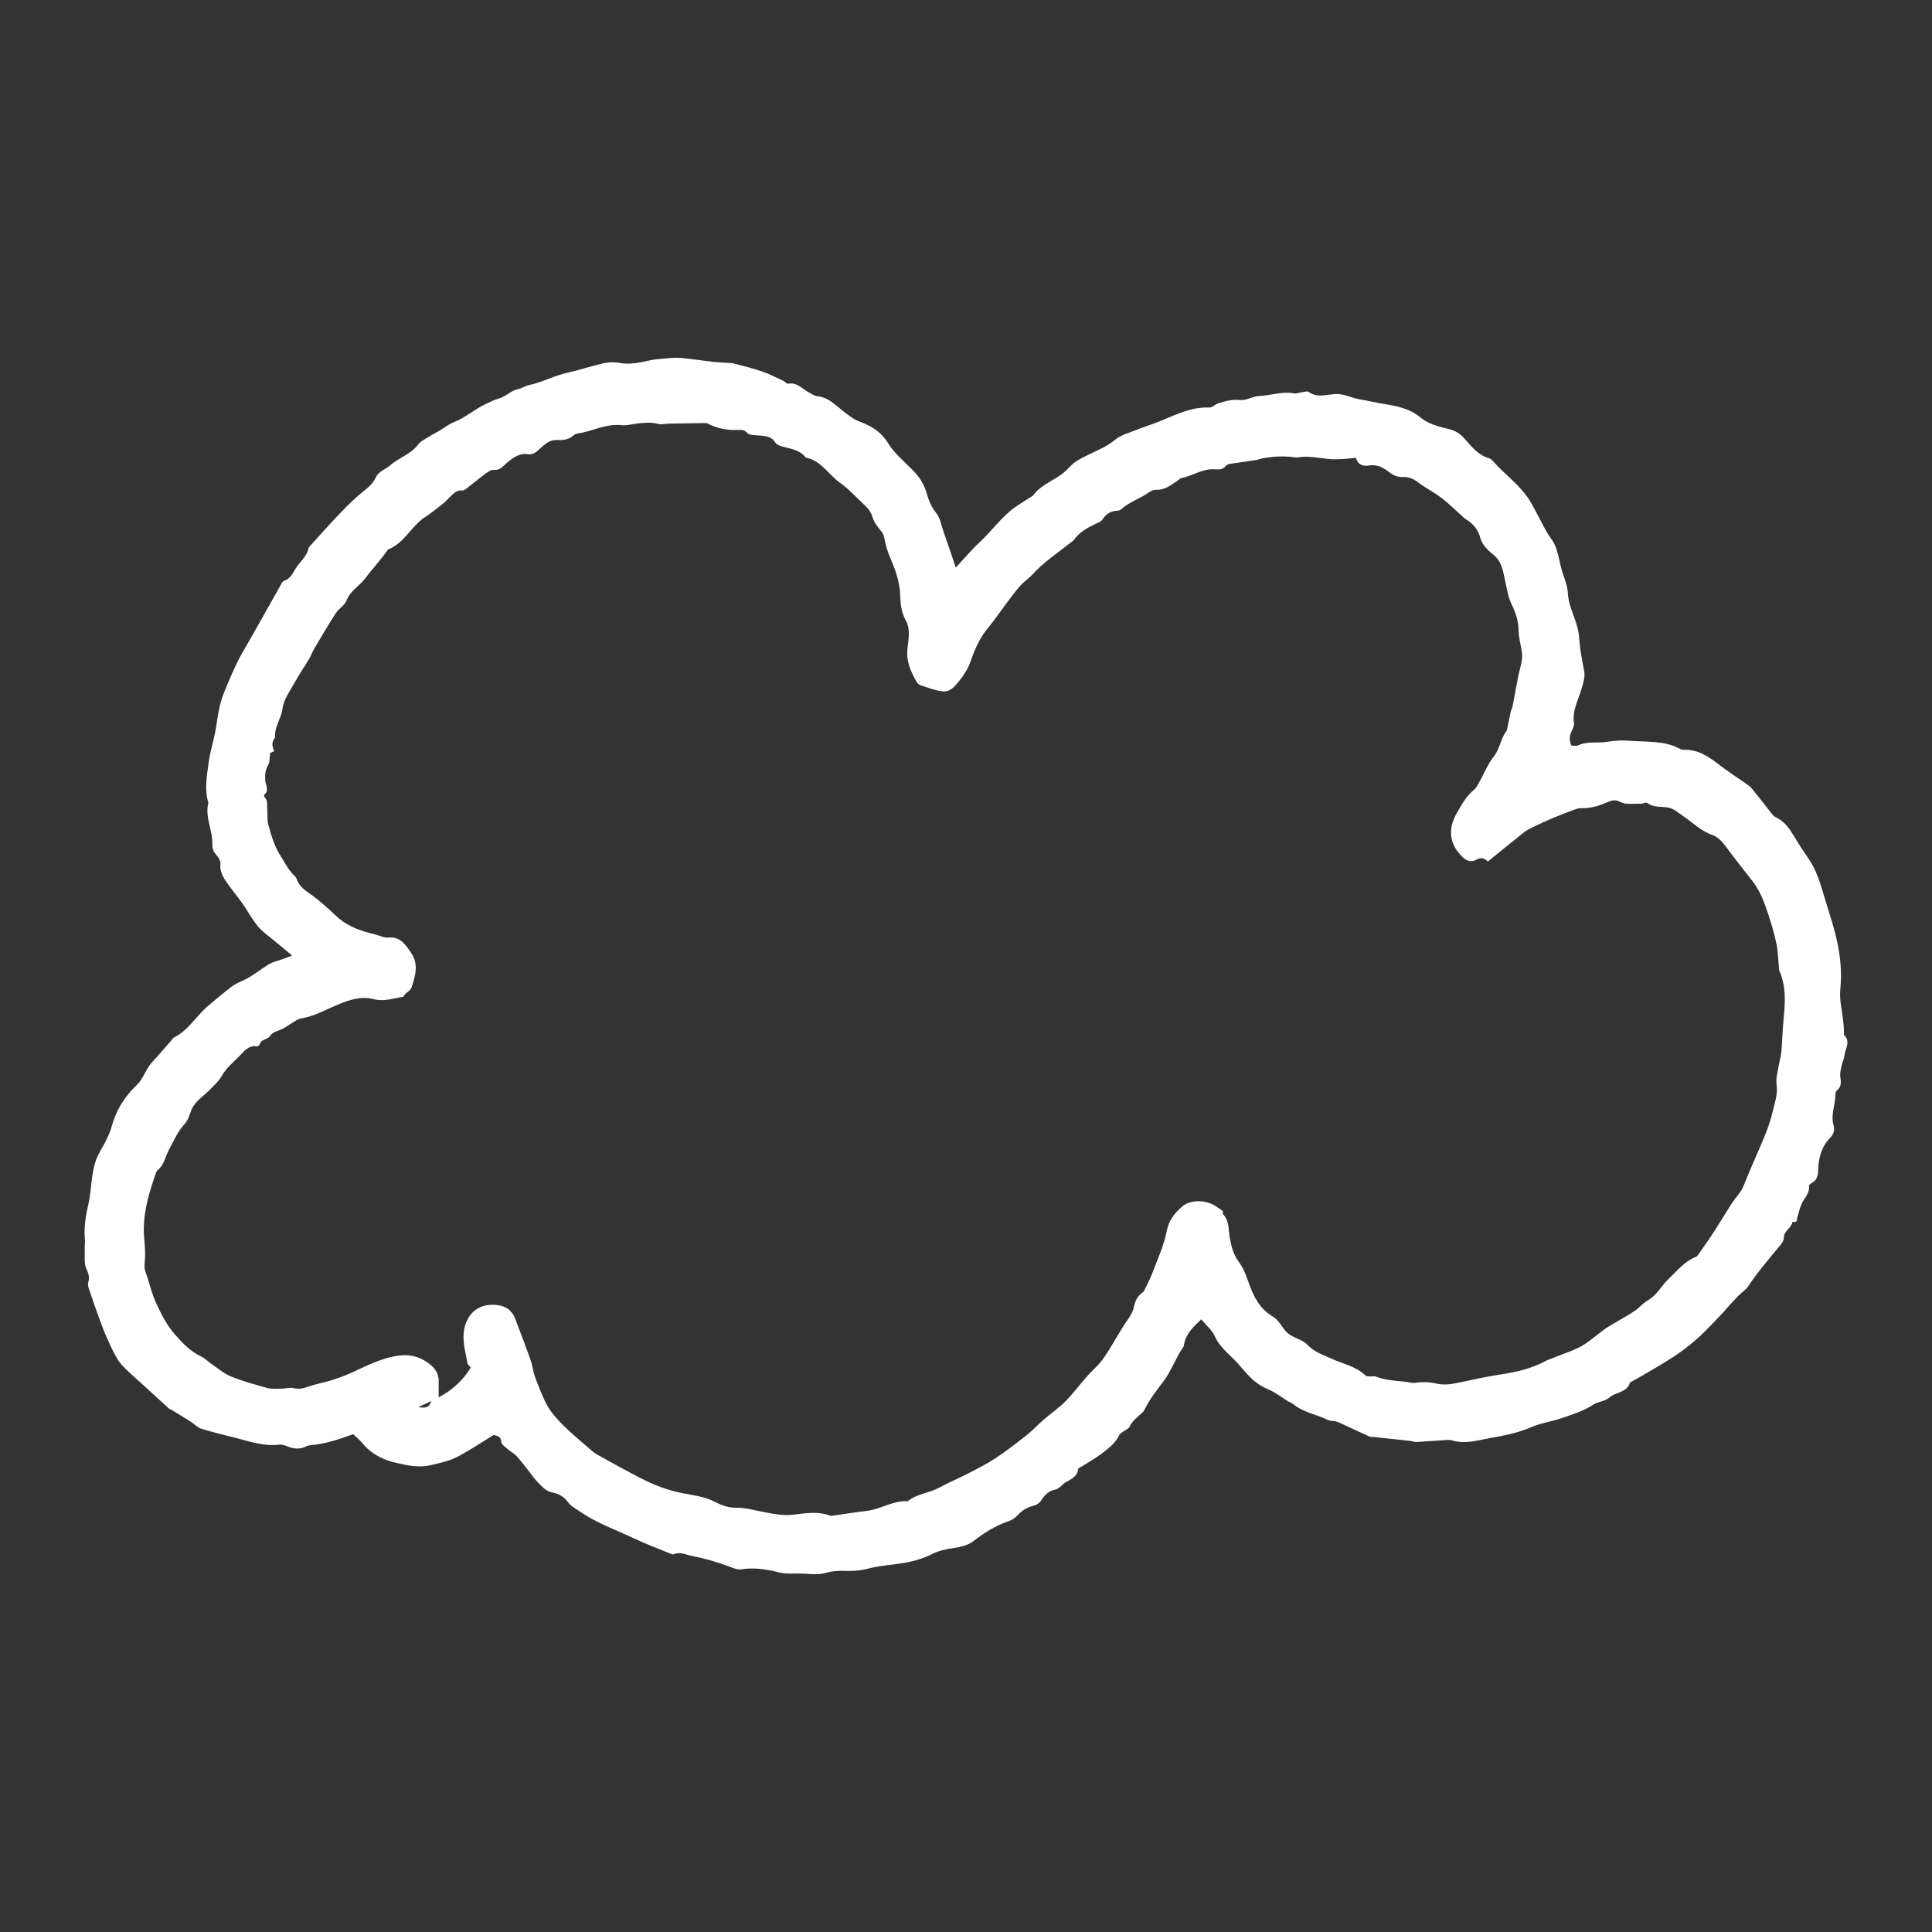 <?xml version="1.0" encoding="UTF-8"?> <svg xmlns="http://www.w3.org/2000/svg" width="400" height="400" viewBox="0 0 400 400" fill="none"><rect x="0" y="0" width="400" height="400" fill="#333333" stroke="none"/><path d="M248.708 273.148C247.079 274.686 245.452 276.187 245.104 278.565C245.094 278.633 245.091 278.711 245.054 278.763C243.406 281.127 242.483 283.964 240.743 286.193C239.297 288.047 237.926 289.878 236.896 291.98C236.809 292.159 236.661 292.319 236.512 292.456C235.516 293.369 234.427 294.18 233.818 295.464C233.653 295.811 233.118 295.975 232.769 296.244C232.399 296.529 231.894 296.767 231.715 297.15C230.927 298.837 229.475 299.883 228.09 300.951C226.759 301.977 225.262 302.787 223.841 303.696C223.619 303.837 223.238 303.981 223.221 304.153C223.022 306.143 221.06 306.353 219.96 307.42C219.531 307.837 218.998 308.308 218.449 308.41C217.096 308.66 216.263 309.571 215.612 310.573C215.143 311.293 214.56 311.6 213.85 311.781C212.632 312.092 211.645 312.686 210.784 313.625C210.255 314.201 209.525 314.704 208.788 314.957C206.081 315.888 203.746 317.353 201.483 319.111C200.308 320.024 198.554 320.366 197.009 320.575C195.504 320.778 194.166 321.147 192.801 321.831C191.324 322.571 189.689 323.096 188.064 323.418C185.272 323.97 182.379 324.076 179.637 324.788C177.973 325.219 176.41 325.297 174.746 325.236C173.547 325.192 172.286 325.269 171.144 325.604C169.713 326.025 168.342 325.952 166.906 325.828C165.44 325.701 163.951 325.855 162.482 325.752C161.567 325.688 160.673 325.353 159.762 325.181C157.701 324.791 155.644 324.566 153.532 324.917C152.843 325.031 152.035 324.749 151.346 324.482C148.683 323.451 145.965 322.667 143.157 322.116C141.913 321.872 140.771 321.194 139.456 321.81C139.269 321.897 138.931 321.709 138.68 321.605C136.196 320.584 133.668 319.651 131.245 318.502C127.527 316.738 123.604 315.379 120.183 313.021C119.286 312.403 118.224 311.871 117.616 311.027C116.775 309.858 115.595 309.228 114.409 309.019C113 308.769 112.304 307.817 111.454 306.996C110.687 306.255 110.095 305.333 109.423 304.494C108.601 303.469 107.82 302.408 106.934 301.443C106.453 300.919 105.755 300.601 105.219 300.119C104.667 299.622 103.793 299.056 103.769 298.49C103.716 297.239 102.839 297.36 102.224 297.08C99.701 298.623 97.299 300.255 94.745 301.593C93.055 302.477 91.153 302.881 89.254 303.33C86.68 303.94 84.385 303.398 82.054 302.878C79.382 302.281 76.932 301.077 75.101 298.875C74.5 298.153 73.757 297.548 73.124 296.934C70.137 298.022 67.303 298.951 64.298 299.217C63.965 299.246 63.621 299.35 63.319 299.496C61.985 300.143 60.698 299.954 59.384 299.407C58.895 299.203 58.313 299.038 57.803 299.101C54.741 299.476 51.901 298.501 49.019 297.759C46.562 297.126 44.087 296.553 41.666 295.801C40.863 295.552 40.224 294.801 39.479 294.329C38.168 293.498 36.834 292.705 35.507 291.9C35.332 291.794 35.111 291.746 34.965 291.612C32.914 289.746 30.873 287.868 28.826 285.997C28.197 285.422 27.528 284.887 26.925 284.285C26.079 283.44 25.123 282.648 24.493 281.656C23.591 280.235 22.897 278.674 22.198 277.134C21.595 275.805 21.079 274.434 20.578 273.061C19.838 271.032 19.13 268.991 18.445 266.942C18.296 266.497 18.135 265.95 18.264 265.538C18.572 264.554 18.377 263.733 17.944 262.838C17.324 261.558 17.618 260.133 17.541 258.77C17.499 258.034 17.642 257.284 17.574 256.553C17.341 254.067 17.761 251.653 18.308 249.254C19.004 246.198 18.823 242.978 19.942 240.017C20.457 238.651 21.326 237.423 21.973 236.102C22.398 235.235 22.812 234.341 23.062 233.414C23.981 230.008 25.676 227.143 28.271 224.699C29.408 223.629 29.994 221.988 30.903 220.657C31.382 219.956 32.021 219.366 32.584 218.723C33.513 217.666 34.439 216.607 35.365 215.549C35.588 215.295 35.761 214.941 36.041 214.801C38.739 213.447 40.311 210.896 42.389 208.886C42.581 208.701 42.771 208.514 42.976 208.344C44.627 206.98 46.248 205.575 47.95 204.277C48.679 203.721 49.56 203.349 50.403 202.961C52.293 202.091 53.872 200.741 55.622 199.662C56.463 199.144 57.501 198.946 58.449 198.599C59.007 198.394 59.563 198.182 60.49 197.835C59.032 196.629 57.803 195.626 56.59 194.605C55.507 193.692 54.29 192.883 53.406 191.804C52.206 190.339 51.294 188.642 50.207 187.08C49.393 185.912 48.479 184.814 47.643 183.66C46.597 182.216 45.442 180.854 45.634 178.824C45.693 178.195 45.156 177.393 44.679 176.862C44.119 176.239 43.945 175.565 43.968 174.825C44.059 171.921 42.389 169.189 43.14 166.225C42.279 163.432 42.837 160.628 43.202 157.858C43.48 155.742 44.134 153.678 44.554 151.576C44.878 149.953 45.035 148.295 45.383 146.678C45.639 145.493 46.005 144.316 46.462 143.192C47.325 141.07 48.233 138.962 49.231 136.901C49.947 135.421 50.843 134.027 51.653 132.591C53.787 128.808 55.915 125.021 58.055 121.241C58.251 120.895 58.447 120.387 58.749 120.292C59.916 119.925 60.481 118.98 61.004 118.049C61.891 116.465 63.499 115.342 63.905 113.454C63.944 113.271 64.123 113.109 64.261 112.958C66.412 110.603 68.527 108.212 70.738 105.914C72.176 104.419 73.677 102.961 75.299 101.676C76.339 100.852 77.27 100.027 77.825 98.819C78.422 97.521 79.84 97.196 80.808 96.327C82.579 94.739 85.031 94.078 86.551 92.062C87.124 91.302 88.132 90.858 88.97 90.314C89.586 89.915 90.258 89.602 90.891 89.229C91.925 88.619 92.885 87.833 93.986 87.403C96.41 86.454 98.328 84.658 100.67 83.597C101.52 83.213 102.36 82.77 103.251 82.523C104.731 82.112 105.768 80.858 107.302 80.55C108.076 80.395 108.775 79.878 109.548 79.719C112.288 79.152 114.753 77.766 117.487 77.166C119.992 76.617 122.434 75.777 124.937 75.209C125.968 74.975 127.119 74.932 128.154 75.126C130.338 75.537 132.397 75.102 134.486 74.623C135.322 74.432 136.188 74.342 137.045 74.276C138.318 74.177 139.605 74.008 140.868 74.106C143.069 74.276 145.254 74.639 147.449 74.897C148.313 74.999 149.186 75.032 150.055 75.102C150.733 75.157 151.433 75.128 152.083 75.295C154.042 75.799 156.009 76.299 157.919 76.957C159.377 77.459 160.759 78.191 162.163 78.844C162.526 79.013 162.893 79.505 163.18 79.449C164.99 79.093 166.03 80.462 167.36 81.18C167.95 81.5 168.549 81.96 169.178 82.023C170.689 82.175 171.853 82.904 172.975 83.822C174.107 84.749 175.242 85.68 176.444 86.51C177.1 86.964 177.886 87.244 178.635 87.546C180.833 88.434 182.588 89.664 183.918 91.819C185.172 93.851 187.105 95.483 188.837 97.191C190.259 98.594 191.282 100.141 191.844 102.09C192.248 103.488 192.82 104.954 193.721 106.06C194.733 107.303 194.873 108.745 195.358 110.11C196.192 112.452 196.967 114.815 197.883 117.511C199.68 115.587 201.152 113.816 202.827 112.266C205.024 110.232 206.801 107.792 209.07 105.858C210.472 104.663 212.129 103.767 213.672 102.737C213.728 102.7 213.814 102.689 213.85 102.639C215.42 100.45 217.971 99.584 220.012 98.031C220.917 97.343 221.616 96.376 222.537 95.714C223.499 95.023 224.596 94.506 225.671 93.988C227.482 93.116 229.309 92.368 230.906 91.018C232.052 90.05 233.693 89.653 235.138 89.063C236.377 88.557 237.652 88.141 238.91 87.682C242.656 86.313 246.174 84.187 250.39 84.37C251.006 84.397 251.621 83.685 252.286 83.481C253.742 83.036 255.159 82.646 256.787 82.818C258.049 82.951 259.389 82.034 260.709 81.987C263.122 81.901 265.462 80.964 267.921 81.442C268.422 81.539 268.986 81.286 269.524 81.219C269.994 81.16 270.628 80.92 270.916 81.132C272.69 82.439 274.64 81.672 276.462 81.582C278.325 81.49 279.849 82.424 281.573 82.694C283.188 82.947 284.779 83.344 286.403 83.61C289.04 84.041 291.827 84.546 293.966 86.344C295.776 87.864 297.951 88.321 300.077 88.861C301.342 89.183 302.304 89.808 303.085 90.677C304.618 92.384 305.996 94.227 308.351 94.896C308.596 94.966 308.829 95.174 309.005 95.373C311.639 98.342 315.026 100.63 317.032 104.165C317.971 105.821 318.812 107.533 319.723 109.206C320.13 109.955 320.538 110.717 321.052 111.392C322.717 113.579 322.729 116.32 323.576 118.778C324.029 120.095 324.546 121.461 324.615 122.825C324.769 125.886 326.559 128.471 326.885 131.455C327.007 132.575 327.08 133.701 327.246 134.814C327.453 136.202 327.726 137.581 327.984 138.962C328.202 140.134 327.847 141.164 327.537 142.302C326.88 144.713 325.476 146.98 325.879 149.659C325.961 150.203 325.635 150.849 325.381 151.393C324.924 152.371 324.831 153.318 325.335 154.352C325.799 154.352 326.342 154.508 326.724 154.326C328.656 153.404 330.736 153.922 332.711 153.592C334.341 153.32 335.94 153.242 337.57 153.377C341.061 153.665 344.664 153.275 347.906 155.092C348.128 155.216 348.434 155.241 348.699 155.234C351.653 155.153 353.858 156.735 356.058 158.428C357.772 159.747 359.605 160.91 361.372 162.161C361.861 162.506 362.381 162.854 362.754 163.31C364.071 164.917 365.323 166.578 366.618 168.204C366.913 168.573 367.224 169.011 367.628 169.195C369.538 170.065 370.583 171.697 371.603 173.402C372.529 174.95 373.532 176.454 374.546 177.947C376.361 180.617 377.095 183.712 378.021 186.727C378.879 189.516 379.807 192.299 380.403 195.148C381.043 198.202 381.339 201.324 381.043 204.473C380.948 205.478 380.933 206.516 381.07 207.513C381.353 209.564 381.731 211.6 381.775 213.678C381.779 213.879 381.674 214.177 381.771 214.268C383.248 215.647 382.019 217.103 381.884 218.51C381.82 219.175 381.464 219.807 381.328 220.472C381.16 221.298 380.881 222.177 381.015 222.971C381.2 224.068 381.239 224.979 380.324 225.759C380.138 225.918 379.992 226.245 379.998 226.49C380.056 228.649 378.975 230.736 379.615 232.931C379.903 233.923 379.667 234.797 378.932 235.548C377.156 237.363 376.515 239.652 376.441 242.092C376.402 243.338 376.251 244.373 375.013 244.975C374.801 245.078 374.529 245.39 374.547 245.58C374.691 247.098 373.528 248.036 373.008 249.255C372.646 250.107 372.419 251.018 372.15 251.908C371.99 252.438 372.175 253.282 371.138 252.943C370.901 254.249 369.333 254.809 369.314 256.275C369.308 256.734 369.035 257.264 368.73 257.634C366.385 260.477 363.974 263.263 361.92 266.34C361.409 267.106 360.539 267.625 359.881 268.303C358.947 269.267 358.056 270.272 357.149 271.262C357.104 271.311 357.089 271.389 357.043 271.437C355.376 273.157 353.764 274.937 352.019 276.574C350.651 277.857 349.175 279.045 347.641 280.125C345.94 281.324 344.133 282.374 342.347 283.448C340.809 284.373 339.237 285.242 337.679 286.133C337.621 286.166 337.499 286.157 337.489 286.192C336.883 288.351 334.57 288.169 333.242 289.315C332.241 290.179 330.921 290.135 329.802 290.864C327.879 292.117 325.578 292.83 323.376 293.597C321.287 294.324 319.025 294.609 317.012 295.485C314.223 296.699 311.317 297.238 308.375 297.757C305.9 298.193 303.459 299.007 300.9 298.283C300.513 298.174 300.094 298.1 299.697 298.123C297.553 298.249 295.412 298.43 293.267 298.545C292.816 298.569 292.357 298.365 291.897 298.314C289.434 298.044 286.969 297.788 284.505 297.528C284.171 297.492 283.8 297.538 283.508 297.407C281.541 296.523 279.593 295.598 277.634 294.697C277.268 294.528 276.891 294.365 276.501 294.272C275.998 294.153 275.418 294.227 274.975 294.009C272.581 292.831 269.831 292.434 267.699 290.678C267.395 290.428 266.987 290.31 266.645 290.101C265.322 289.289 264.079 288.29 262.666 287.694C261.206 287.077 259.953 286.263 258.863 285.162C258.116 284.407 257.404 283.612 256.729 282.792C255.028 280.725 252.683 279.252 251.515 276.66C250.93 275.363 249.704 274.357 248.708 273.148ZM280.747 94.787C278.705 94.989 276.811 95.199 275.066 95.024C273.105 94.827 271.174 94.414 269.181 94.626C268.859 94.66 268.526 94.748 268.214 94.702C265.953 94.373 263.706 94.477 261.468 94.876C261.001 94.959 260.555 95.162 260.088 95.235C258.249 95.521 256.406 95.768 254.568 96.056C254.311 96.096 253.983 96.215 253.846 96.409C253.224 97.287 252.286 97.211 251.443 97.161C248.919 97.012 246.872 98.558 244.523 99.007C244.281 99.054 244.084 99.316 243.859 99.469C242.462 100.418 241.149 101.514 239.273 101.405C238.786 101.377 238.216 101.7 237.783 102.003C235.995 103.255 233.846 103.909 232.196 105.388C232.002 105.562 231.711 105.715 231.461 105.723C230.054 105.767 229.009 106.348 228.249 107.56C228.022 107.923 227.511 108.142 227.089 108.342C225.301 109.19 223.545 110.063 222.366 111.761C222.179 112.03 221.846 112.198 221.579 112.411C218.923 114.531 216.052 116.387 213.753 118.945C212.986 119.798 211.972 120.431 211.219 121.295C208.739 124.142 206.743 127.361 204.341 130.286C202.799 132.164 201.773 134.531 200.952 136.929C200.458 138.373 199.589 139.757 198.62 140.949C197.768 141.998 196.748 143.3 195.219 143.146C193.698 142.993 192.216 142.397 190.737 141.932C190.373 141.817 189.966 141.525 189.784 141.199C188.615 139.118 187.631 137.054 187.862 134.47C188.038 132.495 188.594 130.352 187.533 128.451C186.597 126.774 186.429 125.009 186.369 123.163C186.283 120.489 185.396 118.019 184.348 115.582C183.816 114.345 183.398 113.032 183.148 111.711C183.032 111.099 182.967 110.629 182.541 110.107C181.785 109.183 180.971 108.175 180.644 107.065C180.284 105.839 179.53 105.069 178.691 104.284C177.141 102.832 175.704 101.214 173.981 100.007C171.588 98.329 170.095 95.442 166.966 94.771C166.901 94.757 166.82 94.733 166.782 94.685C165.751 93.368 164.256 93.019 162.738 92.645C161.956 92.452 160.915 92.224 160.547 91.653C159.536 90.081 158.049 90.277 156.592 90.126C155.938 90.059 155.046 90.054 154.714 89.649C154.221 89.05 153.693 88.978 153.111 89.008C150.789 89.131 148.575 88.788 146.505 87.681C146.392 87.62 146.248 87.589 146.118 87.591C143.608 87.625 141.099 87.662 138.589 87.707C137.787 87.721 136.937 87.946 136.194 87.751C134.771 87.377 133.388 87.52 131.984 87.678C130.883 87.802 129.759 88.15 128.687 88.029C125.853 87.709 123.358 88.911 120.735 89.537C120.072 89.695 119.243 89.699 118.795 90.108C117.712 91.098 116.476 91.144 115.173 91.106C114.089 91.074 113.344 91.565 112.489 92.257C111.567 93.004 110.758 94.262 109.248 94.042C107.422 93.776 106.083 94.861 104.874 95.897C104.049 96.604 103.523 97.407 102.214 97.286C101.599 97.229 100.863 97.819 100.277 98.246C99.079 99.118 97.955 100.09 96.779 100.994C96.459 101.24 96.047 101.586 95.71 101.552C94.319 101.409 93.682 102.459 92.847 103.203C92.497 103.514 92.2 103.89 91.833 104.176C90.605 105.133 89.412 106.151 88.104 106.986C85.193 108.846 83.776 112.393 80.422 113.734C80.308 113.779 80.222 113.919 80.144 114.03C78.752 116.035 77.053 117.8 75.606 119.746C74.407 121.358 72.5 122.304 71.736 124.348C71.365 125.342 70.157 125.989 69.545 126.933C67.983 129.342 66.53 131.822 65.062 134.29C64.664 134.961 64.414 135.719 64.016 136.389C63.054 138.005 61.977 139.556 61.072 141.202C60.092 142.986 58.73 144.783 58.493 146.693C58.231 148.807 56.726 150.525 56.978 152.693C56.175 153.564 56.307 154.524 56.794 155.518C56.433 155.681 56.136 155.815 55.931 155.908C55.799 156.795 55.893 157.756 55.499 158.433C54.907 159.45 54.856 160.42 54.912 161.524C54.961 162.498 55.804 163.548 54.757 164.487C54.659 164.575 54.656 164.96 54.752 165.044C55.552 165.747 55.237 166.698 55.327 167.544C55.44 168.603 55.273 169.721 55.547 170.727C56.174 173.028 56.846 175.32 58.185 177.369C59.033 178.666 59.676 180.09 60.831 181.175C61.075 181.404 61.335 181.683 61.434 181.989C61.981 183.677 63.396 184.489 64.719 185.437C65.805 186.215 66.802 187.121 67.813 187.999C68.627 188.707 69.371 189.497 70.202 190.181C72.376 191.969 74.969 192.828 77.66 193.455C78.577 193.669 79.512 194.206 80.388 194.115C82.949 193.847 84.017 195.689 85.135 197.319C86.663 199.546 86.047 201.88 85.27 204.28C84.923 205.351 83.842 205.473 83.528 206.369C81.516 206.682 79.514 207.411 77.46 206.878C74.43 206.092 71.723 207.236 69.109 208.359C67.067 209.237 65.126 210.319 62.911 210.735C62.445 210.822 61.948 210.904 61.546 211.131C60.598 211.666 59.72 212.325 58.774 212.864C57.843 213.395 56.477 213.604 56.003 214.383C55.413 215.35 54.034 215.067 53.765 216.232C53.723 216.416 53.322 216.672 53.124 216.642C51.531 216.402 50.672 217.492 49.753 218.455C48.453 219.816 46.887 221.037 45.991 222.632C45.292 223.874 44.345 224.674 43.423 225.626C42.082 227.009 40.304 228.009 39.574 229.959C39.223 230.897 38.919 231.957 38.268 232.658C36.804 234.235 36.006 236.146 35.01 237.984C34.248 239.391 34.047 241.118 32.69 242.209C32.448 242.403 32.313 242.77 32.204 243.083C30.967 246.664 29.855 250.285 29.773 254.109C29.724 256.368 30.2 258.616 29.993 260.893C29.92 261.694 29.84 262.59 30.114 263.31C30.901 265.378 31.318 267.552 32.242 269.599C33.336 272.027 34.528 274.363 36.267 276.343C37.829 278.122 39.49 279.85 41.723 280.881C42.384 281.186 42.906 281.779 43.521 282.197C44.926 283.152 46.247 284.327 47.787 284.963C50.225 285.969 52.798 286.665 55.348 287.368C56.231 287.611 57.215 287.525 58.152 287.518C59.023 287.511 59.942 287.206 60.753 287.399C61.827 287.656 62.712 287.49 63.711 287.126C65.095 286.623 66.562 286.352 67.986 285.954C68.771 285.735 69.546 285.478 70.314 285.205C73.677 284.008 76.716 282.095 80.227 281.139C83.104 280.356 85.617 280.235 88.155 281.853C89.661 282.812 90.798 283.974 90.82 285.889C90.833 287.015 90.822 288.142 90.822 289.309C93.629 287.821 95.832 285.824 97.473 283.14C97.221 282.814 96.823 282.529 96.766 282.188C96.443 280.25 95.877 278.351 95.978 276.342C96.137 273.161 98.06 269.879 102.505 270.15C104.394 270.266 105.906 271.071 106.625 272.944C107.72 275.798 108.82 278.653 109.841 281.534C110.254 282.698 110.356 283.975 110.792 285.127C111.57 287.186 112.326 289.286 113.413 291.184C114.276 292.69 115.531 294.009 116.772 295.251C118.3 296.779 119.985 298.152 121.62 299.571C122.283 300.146 122.938 300.768 123.695 301.192C126.643 302.843 129.61 304.464 132.61 306.019C135.382 307.456 138.266 308.559 141.368 309.161C143.584 309.591 145.862 309.829 147.954 310.919C149.246 311.593 150.779 312.172 152.195 312.152C154.358 312.123 156.346 312.725 158.402 313.108C160.337 313.469 162.25 313.838 164.258 313.596C166.799 313.288 169.367 312.856 171.894 313.801C172.178 313.907 172.557 313.78 172.889 313.733C175.103 313.422 177.311 313.058 179.531 312.798C182.388 312.464 184.883 310.639 187.857 310.814C187.918 310.818 187.994 310.781 188.045 310.74C189.93 309.237 192.403 309.121 194.463 308C196.474 306.906 198.598 306.019 200.633 304.966C202.531 303.983 204.453 303.015 206.228 301.835C208.429 300.372 210.524 298.742 212.598 297.099C213.814 296.136 214.875 294.977 216.05 293.958C217.623 292.593 219.366 291.401 220.805 289.911C222.857 287.787 224.537 285.289 226.68 283.276C228.376 281.683 229.439 279.773 230.587 277.859C231.14 276.939 231.703 276.025 232.249 275.101C233.144 273.589 234.47 272.155 234.784 270.528C235.059 269.109 235.597 268.28 236.635 267.532C236.786 267.424 236.892 267.228 236.975 267.053C237.549 265.834 238.191 264.639 238.661 263.38C239.701 260.603 240.972 257.856 241.537 254.976C241.986 252.687 243.076 251.265 244.74 249.819C246.578 248.222 249.78 248.489 251.59 249.655C252.069 249.963 252.536 250.289 253.19 250.728C253.196 250.81 253.092 251.251 253.263 251.439C254.517 252.813 254.31 254.545 254.596 256.183C254.91 257.979 255.342 259.745 256.512 261.302C257.347 262.414 257.905 263.787 258.366 265.12C259.412 268.151 260.638 270.911 263.642 272.66C264.897 273.39 265.521 275.133 266.696 276.092C267.875 277.053 269.68 277.334 270.677 278.408C272.163 280.009 274.123 280.575 275.909 281.395C278.214 282.454 280.794 282.904 282.704 284.785C282.897 284.975 283.329 284.945 283.654 284.97C284.051 285 284.496 284.865 284.843 285C286.761 285.75 288.78 285.859 290.79 286.053C291.533 286.124 292.299 286.414 293.007 286.302C294.491 286.068 295.935 286.121 297.377 286.454C298.864 286.797 300.312 286.617 301.78 286.309C304.754 285.686 307.723 285.018 310.723 284.556C313.965 284.057 317.115 283.358 320.022 281.772C320.551 281.484 321.149 281.326 321.708 281.09C323.894 280.167 326.274 279.528 328.205 278.225C330.032 276.993 331.654 275.417 333.604 274.309C334.347 273.888 335.09 273.466 335.821 273.025C336.796 272.435 337.792 271.873 338.717 271.213C339.532 270.631 340.19 269.804 341.046 269.309C342.388 268.533 343.295 267.405 344.202 266.208C344.877 265.316 345.718 264.547 346.51 263.748C347.899 262.346 349.284 260.937 351.175 260.186C351.349 260.118 351.488 259.922 351.604 259.757C352.607 258.32 353.636 256.901 354.589 255.432C355.92 253.381 357.17 251.28 358.496 249.226C359.302 247.976 360.45 246.881 360.982 245.534C362.323 242.146 363.844 238.84 365.243 235.482C365.97 233.736 366.609 231.927 367.026 230.087C367.442 228.254 368.127 226.463 367.811 224.46C367.631 223.314 368.032 222.068 368.222 220.875C368.388 219.833 368.715 218.81 368.811 217.764C369.012 215.556 369.044 213.332 369.263 211.127C369.605 207.679 369.844 204.259 368.392 200.969C368.288 200.732 368.322 200.432 368.296 200.162C368.139 198.57 368.118 196.95 367.794 195.393C367.369 193.358 366.77 191.352 366.125 189.373C365.318 186.897 364.425 184.448 362.783 182.357C360.956 180.031 359.12 177.709 357.363 175.331C356.575 174.265 355.702 173.281 354.478 172.852C352.086 172.013 350.367 170.209 348.333 168.86C347.464 168.283 346.623 167.501 345.658 167.264C344.136 166.891 342.457 167.296 341.036 166.236C340.77 166.037 340.129 166.409 339.665 166.395C338.256 166.352 336.636 166.652 335.503 166.052C334.426 165.482 333.767 165.673 332.914 166.047C331.23 166.785 329.508 167.331 327.642 167.33C327.175 167.33 326.678 167.37 326.244 167.527C324.658 168.102 323.079 168.703 321.522 169.355C320.143 169.932 318.787 170.572 317.438 171.221C316.786 171.534 316.116 171.859 315.554 172.304C313.068 174.273 310.618 176.288 308.063 178.36C307.223 177.574 306.466 177.508 305.593 178.025C304.552 178.642 303.48 178.107 302.805 177.45C300.051 174.772 299.672 171.626 301.69 168.211C302.68 166.535 303.585 164.763 305.199 163.513C305.652 163.163 305.924 162.554 306.218 162.029C307.24 160.208 308.026 158.209 309.297 156.589C310.55 154.99 310.677 152.945 311.87 151.384C312.023 151.185 312.042 150.875 312.098 150.611C312.336 149.498 312.553 148.38 312.803 147.269C312.874 146.95 313.079 146.661 313.14 146.342C313.548 144.239 313.919 142.129 314.333 140.028C314.522 139.071 314.822 138.135 314.999 137.176C315.115 136.551 315.204 135.889 315.125 135.266C314.924 133.682 314.433 132.113 314.407 130.532C314.374 128.562 313.826 126.861 312.96 125.113C312.264 123.708 312.015 122.064 311.673 120.503C311.212 118.404 311.016 116.282 309.095 114.764C308.02 113.914 306.855 112.734 306.523 111.491C306.012 109.573 304.968 108.378 303.391 107.433C303.161 107.294 302.974 107.084 302.77 106.902C301.326 105.616 299.955 104.234 298.42 103.066C296.86 101.879 295.069 100.993 293.514 99.799C292.577 99.08 291.619 98.728 290.511 98.763C289.439 98.796 288.548 98.477 287.711 97.823C286.443 96.835 285.13 96.072 283.359 96.376C282.264 96.563 281.14 96.293 280.747 94.787ZM89.303 290.079C88.219 290.579 87.406 290.954 86.594 291.329C88.334 291.601 88.858 291.335 89.303 290.079Z" fill="white"></path></svg> 